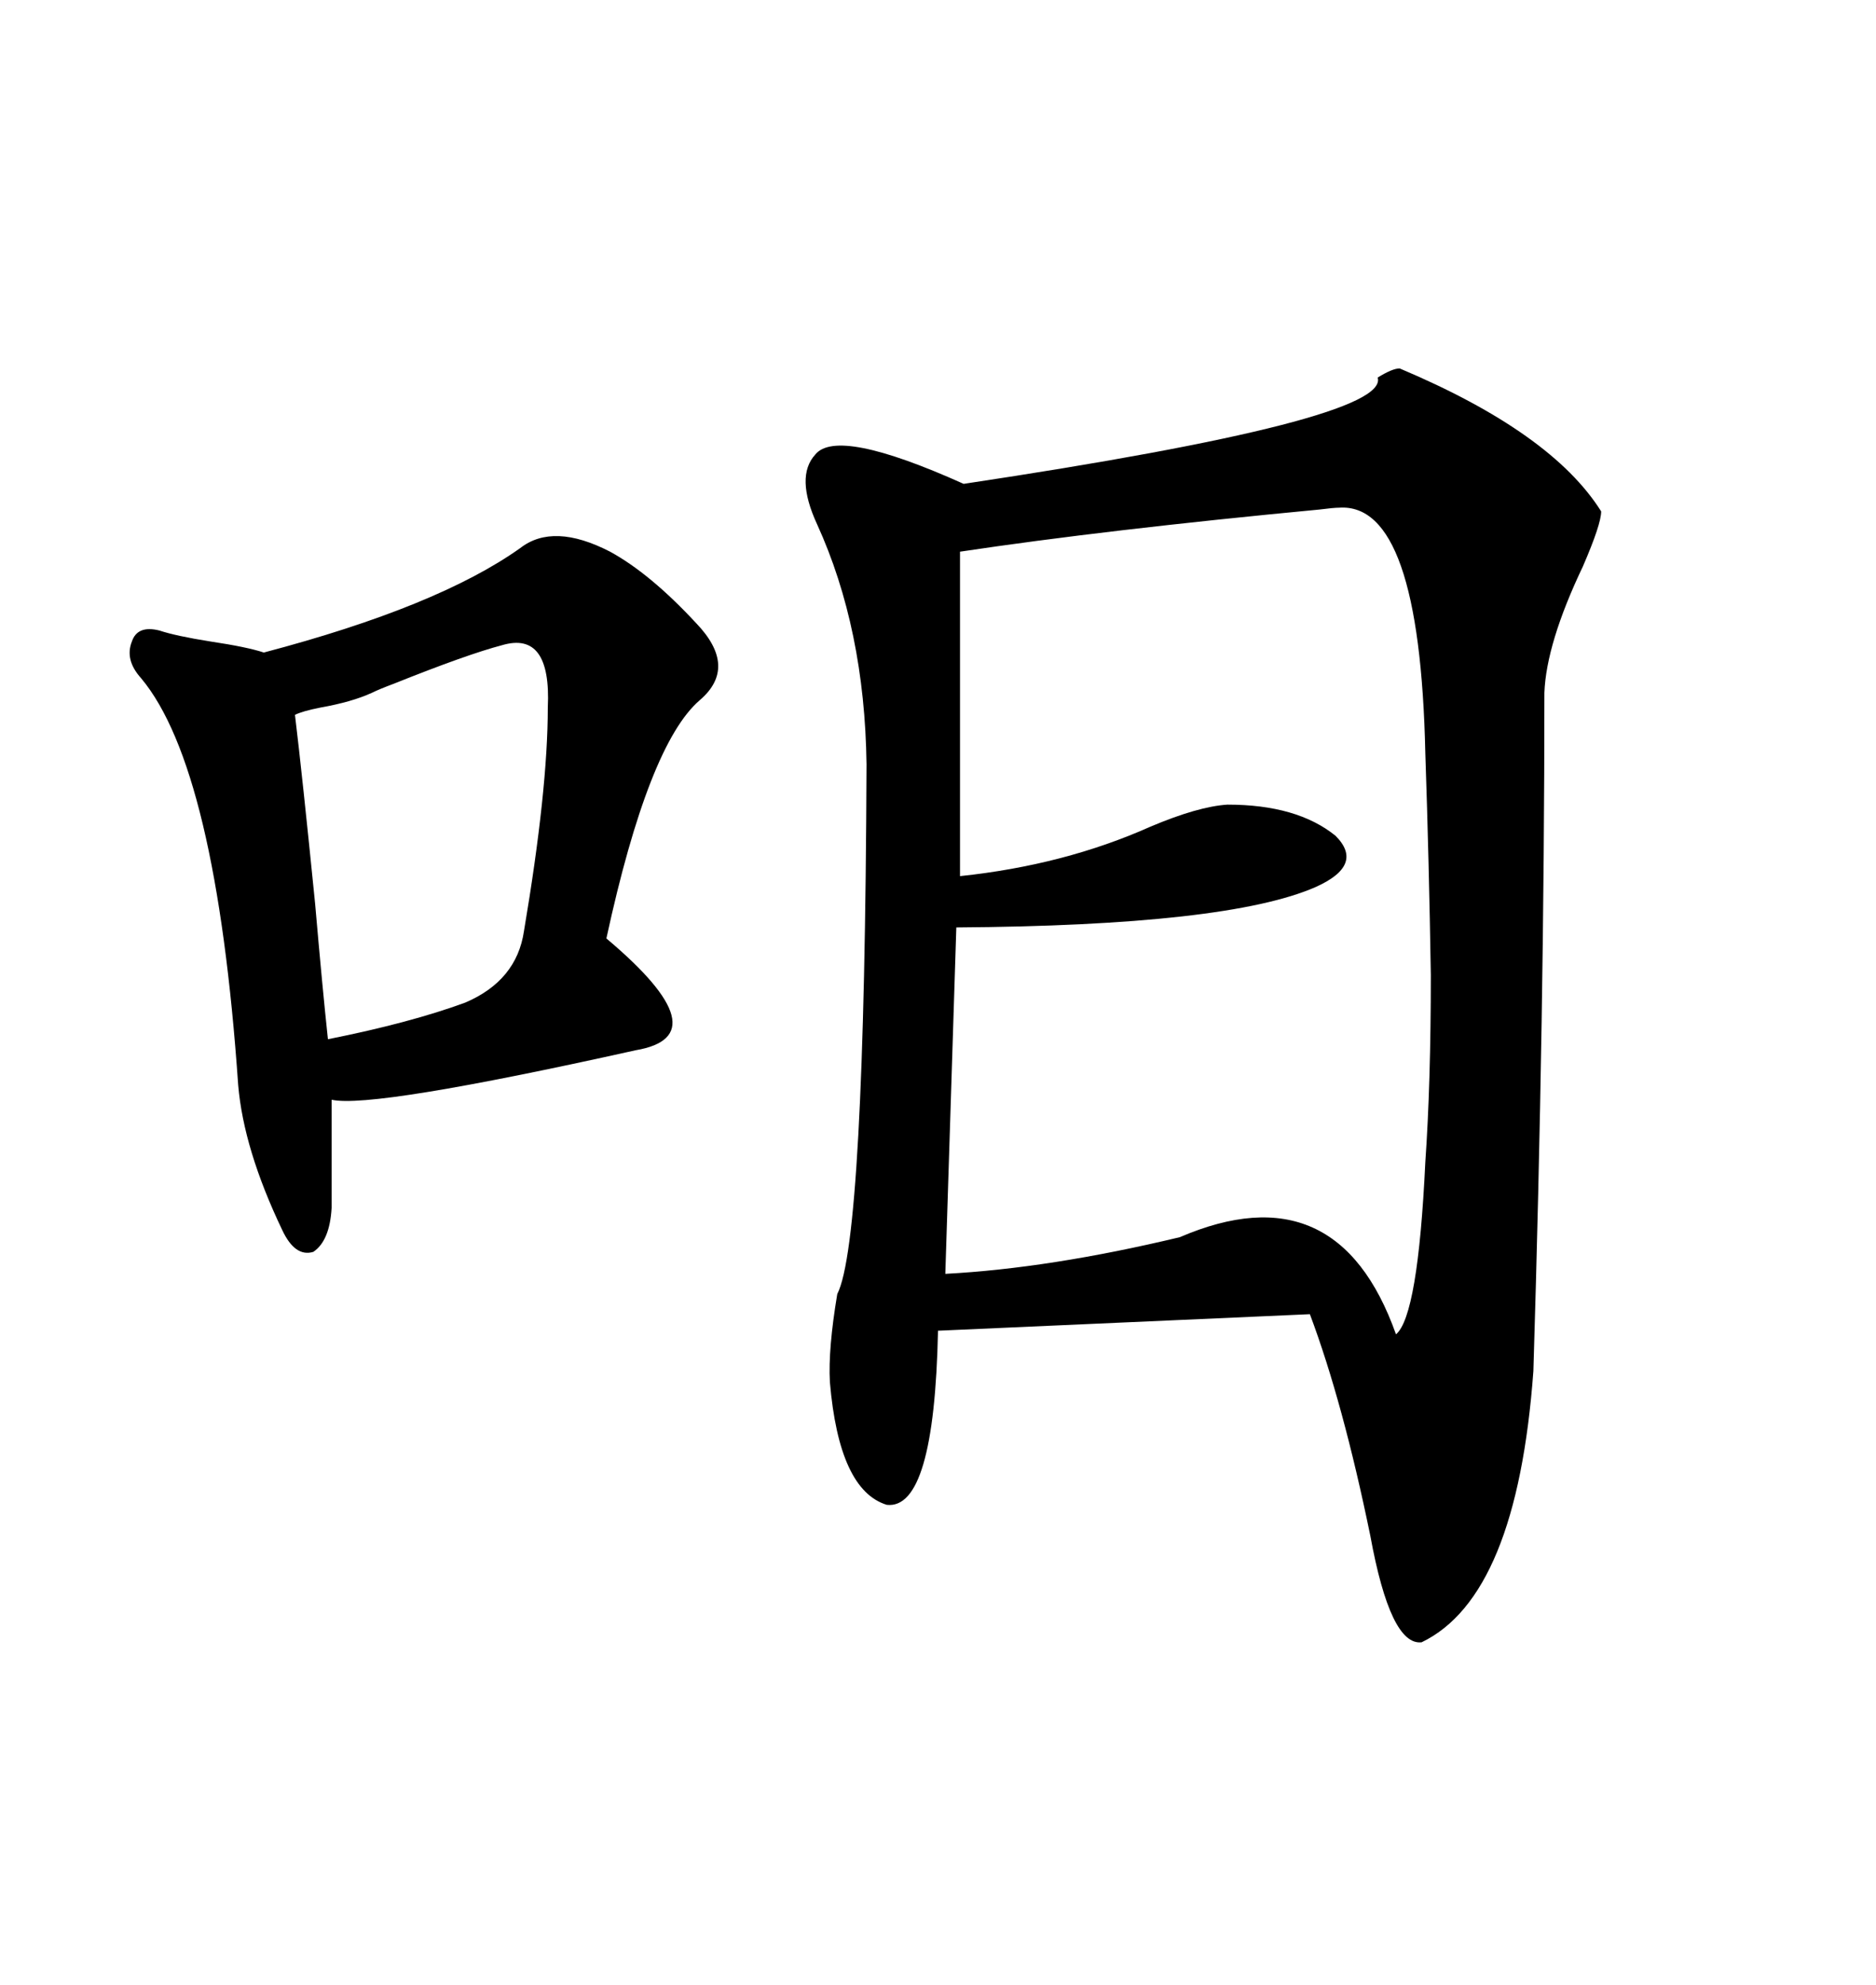 <svg xmlns="http://www.w3.org/2000/svg" xmlns:xlink="http://www.w3.org/1999/xlink" width="300" height="317.285"><path d="M223.83 58.89L223.83 58.89Q248.14 69.14 256.05 81.74L256.05 81.74Q256.05 83.79 253.13 90.53L253.13 90.53Q247.27 102.83 246.97 110.74L246.97 110.74Q246.97 161.72 245.21 219.14L245.21 219.14Q242.58 255.18 227.34 262.50L227.34 262.50Q222.36 263.09 219.14 245.51L219.14 245.51Q214.75 224.12 209.47 210.06L209.47 210.06L150 212.70Q149.41 241.41 141.80 240.53L141.80 240.53Q134.18 238.18 132.71 220.90L132.71 220.90Q132.42 215.63 133.89 206.84L133.89 206.84Q138.28 198.34 138.57 122.17L138.57 122.17Q138.28 100.49 130.66 83.79L130.66 83.79Q127.15 76.17 130.37 72.66L130.37 72.66Q133.89 68.26 154.10 77.34L154.10 77.34Q222.36 67.09 220.31 60.35L220.31 60.35Q222.66 58.89 223.83 58.89ZM214.16 81.15L214.16 81.15Q213.28 81.15 210.94 81.45L210.94 81.45Q176.95 84.67 153.52 88.18L153.52 88.18L153.52 140.04Q170.21 138.28 183.98 132.13L183.98 132.13Q191.60 128.91 196.29 128.61L196.29 128.61Q207.42 128.61 213.57 133.59L213.57 133.59Q218.26 138.28 210.35 141.80L210.35 141.80Q196.29 147.95 152.93 148.24L152.93 148.24L151.17 203.61Q167.87 202.73 188.67 197.75L188.67 197.75Q213.87 186.91 223.24 213.28L223.24 213.28Q226.76 210.35 227.93 185.74L227.93 185.74Q228.81 173.14 228.81 155.86L228.81 155.86Q228.52 137.70 227.93 120.41L227.93 120.41Q227.05 80.27 214.16 81.15ZM83.20 87.60L83.20 87.60Q88.48 83.50 97.56 88.18L97.56 88.18Q104.00 91.70 111.33 99.61L111.33 99.61Q118.07 106.64 111.91 111.91L111.91 111.91Q103.71 118.95 96.97 150L96.97 150Q115.43 165.53 101.66 167.87L101.66 167.87Q59.47 177.25 53.03 175.78L53.03 175.78L53.03 193.07Q52.73 198.34 50.10 200.10L50.10 200.10Q47.17 200.98 45.12 196.58L45.12 196.58Q38.96 183.69 38.09 173.44L38.09 173.44Q34.57 122.75 22.56 108.40L22.56 108.40Q19.92 105.47 21.09 102.54L21.09 102.54Q21.97 99.90 25.49 100.78L25.49 100.78Q28.13 101.66 33.69 102.54L33.69 102.54Q39.55 103.42 42.19 104.30L42.19 104.30Q70.02 96.97 83.20 87.60ZM80.27 103.13L80.27 103.13Q74.71 104.59 62.99 109.28L62.99 109.28Q60.64 110.16 59.47 110.74L59.47 110.74Q56.25 112.21 51.27 113.09L51.27 113.09Q48.34 113.67 47.17 114.26L47.17 114.26Q48.34 123.93 50.39 144.43L50.39 144.43Q51.56 157.91 52.44 166.11L52.44 166.11Q65.63 163.48 74.41 160.25L74.41 160.25Q82.62 156.74 83.79 148.83L83.79 148.83Q87.60 126.27 87.60 113.09L87.60 113.09Q88.18 100.78 80.27 103.13Z"/></svg>